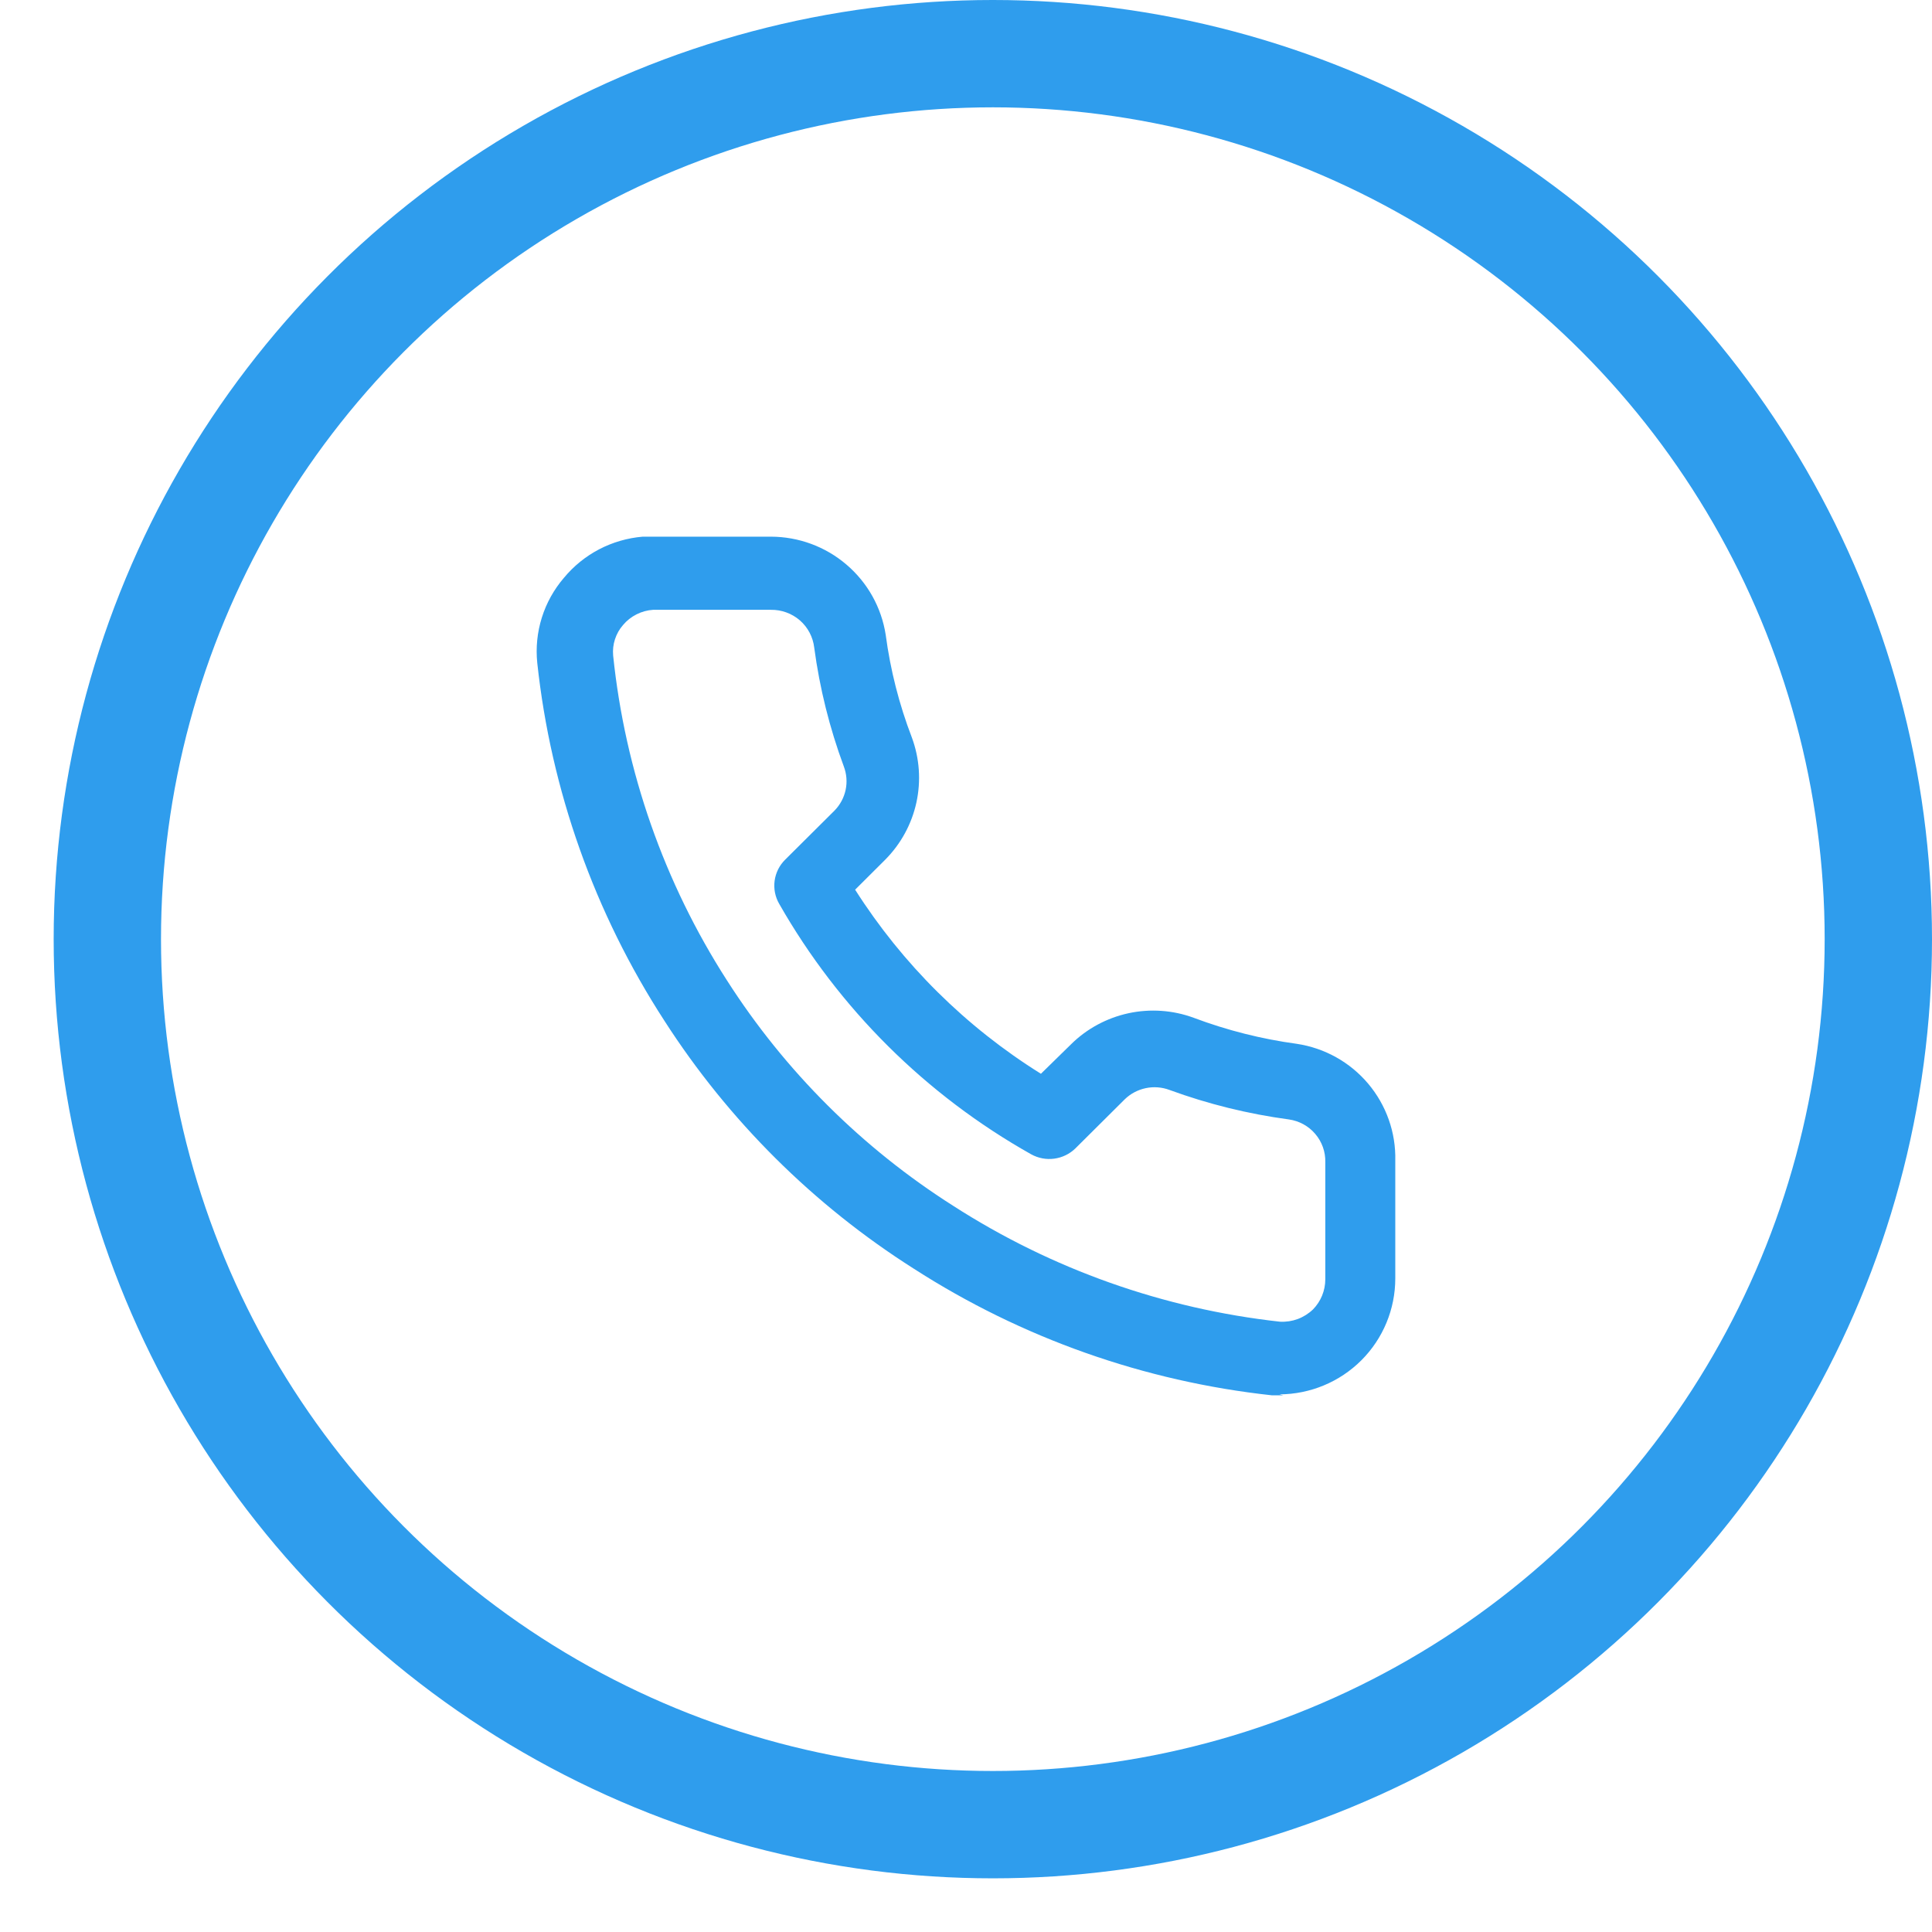 <?xml version="1.0" encoding="UTF-8"?> <svg xmlns="http://www.w3.org/2000/svg" width="36" height="36" viewBox="0 0 36 36" fill="none"> <path d="M23.915 26H23.703C21.324 25.742 19.038 24.934 17.027 23.64C15.159 22.455 13.574 20.878 12.38 19.02C11.078 17.012 10.267 14.728 10.011 12.351C9.982 12.068 10.011 11.781 10.096 11.509C10.181 11.237 10.321 10.985 10.507 10.768C10.688 10.549 10.911 10.368 11.163 10.236C11.416 10.104 11.692 10.024 11.976 10H14.364C14.881 10.001 15.381 10.185 15.773 10.521C16.166 10.856 16.425 11.32 16.504 11.83C16.591 12.484 16.754 13.125 16.991 13.742C17.134 14.129 17.164 14.549 17.076 14.953C16.988 15.356 16.786 15.726 16.495 16.019L15.934 16.578C16.816 17.965 17.999 19.137 19.396 20.008L19.957 19.459C20.251 19.168 20.623 18.968 21.028 18.88C21.433 18.793 21.855 18.822 22.243 18.965C22.863 19.198 23.507 19.361 24.163 19.45C24.683 19.528 25.156 19.792 25.494 20.193C25.832 20.594 26.012 21.104 25.999 21.627V23.823C25.999 24.394 25.772 24.942 25.368 25.346C24.963 25.751 24.415 25.979 23.841 25.982L23.915 26ZM14.364 11.363H12.169C12.061 11.37 11.956 11.399 11.86 11.448C11.764 11.496 11.678 11.564 11.609 11.647C11.541 11.724 11.491 11.814 11.459 11.912C11.427 12.009 11.416 12.112 11.425 12.214C11.648 14.37 12.374 16.444 13.547 18.27C14.627 19.959 16.066 21.392 17.762 22.469C19.596 23.649 21.68 24.388 23.851 24.628C23.963 24.634 24.076 24.617 24.182 24.578C24.288 24.538 24.385 24.477 24.466 24.399C24.612 24.25 24.694 24.05 24.695 23.841V21.655C24.7 21.462 24.633 21.275 24.507 21.128C24.382 20.981 24.207 20.886 24.016 20.859C23.257 20.757 22.512 20.573 21.793 20.31C21.652 20.257 21.498 20.245 21.35 20.276C21.202 20.307 21.066 20.379 20.958 20.484L20.039 21.398C19.932 21.503 19.793 21.57 19.644 21.59C19.495 21.61 19.344 21.581 19.213 21.508C17.253 20.405 15.631 18.793 14.52 16.843C14.444 16.713 14.414 16.561 14.434 16.412C14.454 16.263 14.523 16.125 14.63 16.019L15.549 15.105C15.654 14.998 15.726 14.864 15.757 14.719C15.788 14.572 15.776 14.421 15.723 14.281C15.458 13.566 15.273 12.823 15.172 12.068C15.149 11.871 15.054 11.69 14.905 11.56C14.755 11.43 14.562 11.36 14.364 11.363Z" fill="#2F9DED"></path> <circle cx="18.5" cy="17.5" r="16.5" stroke="#2F9DED" stroke-width="2"></circle> </svg> 